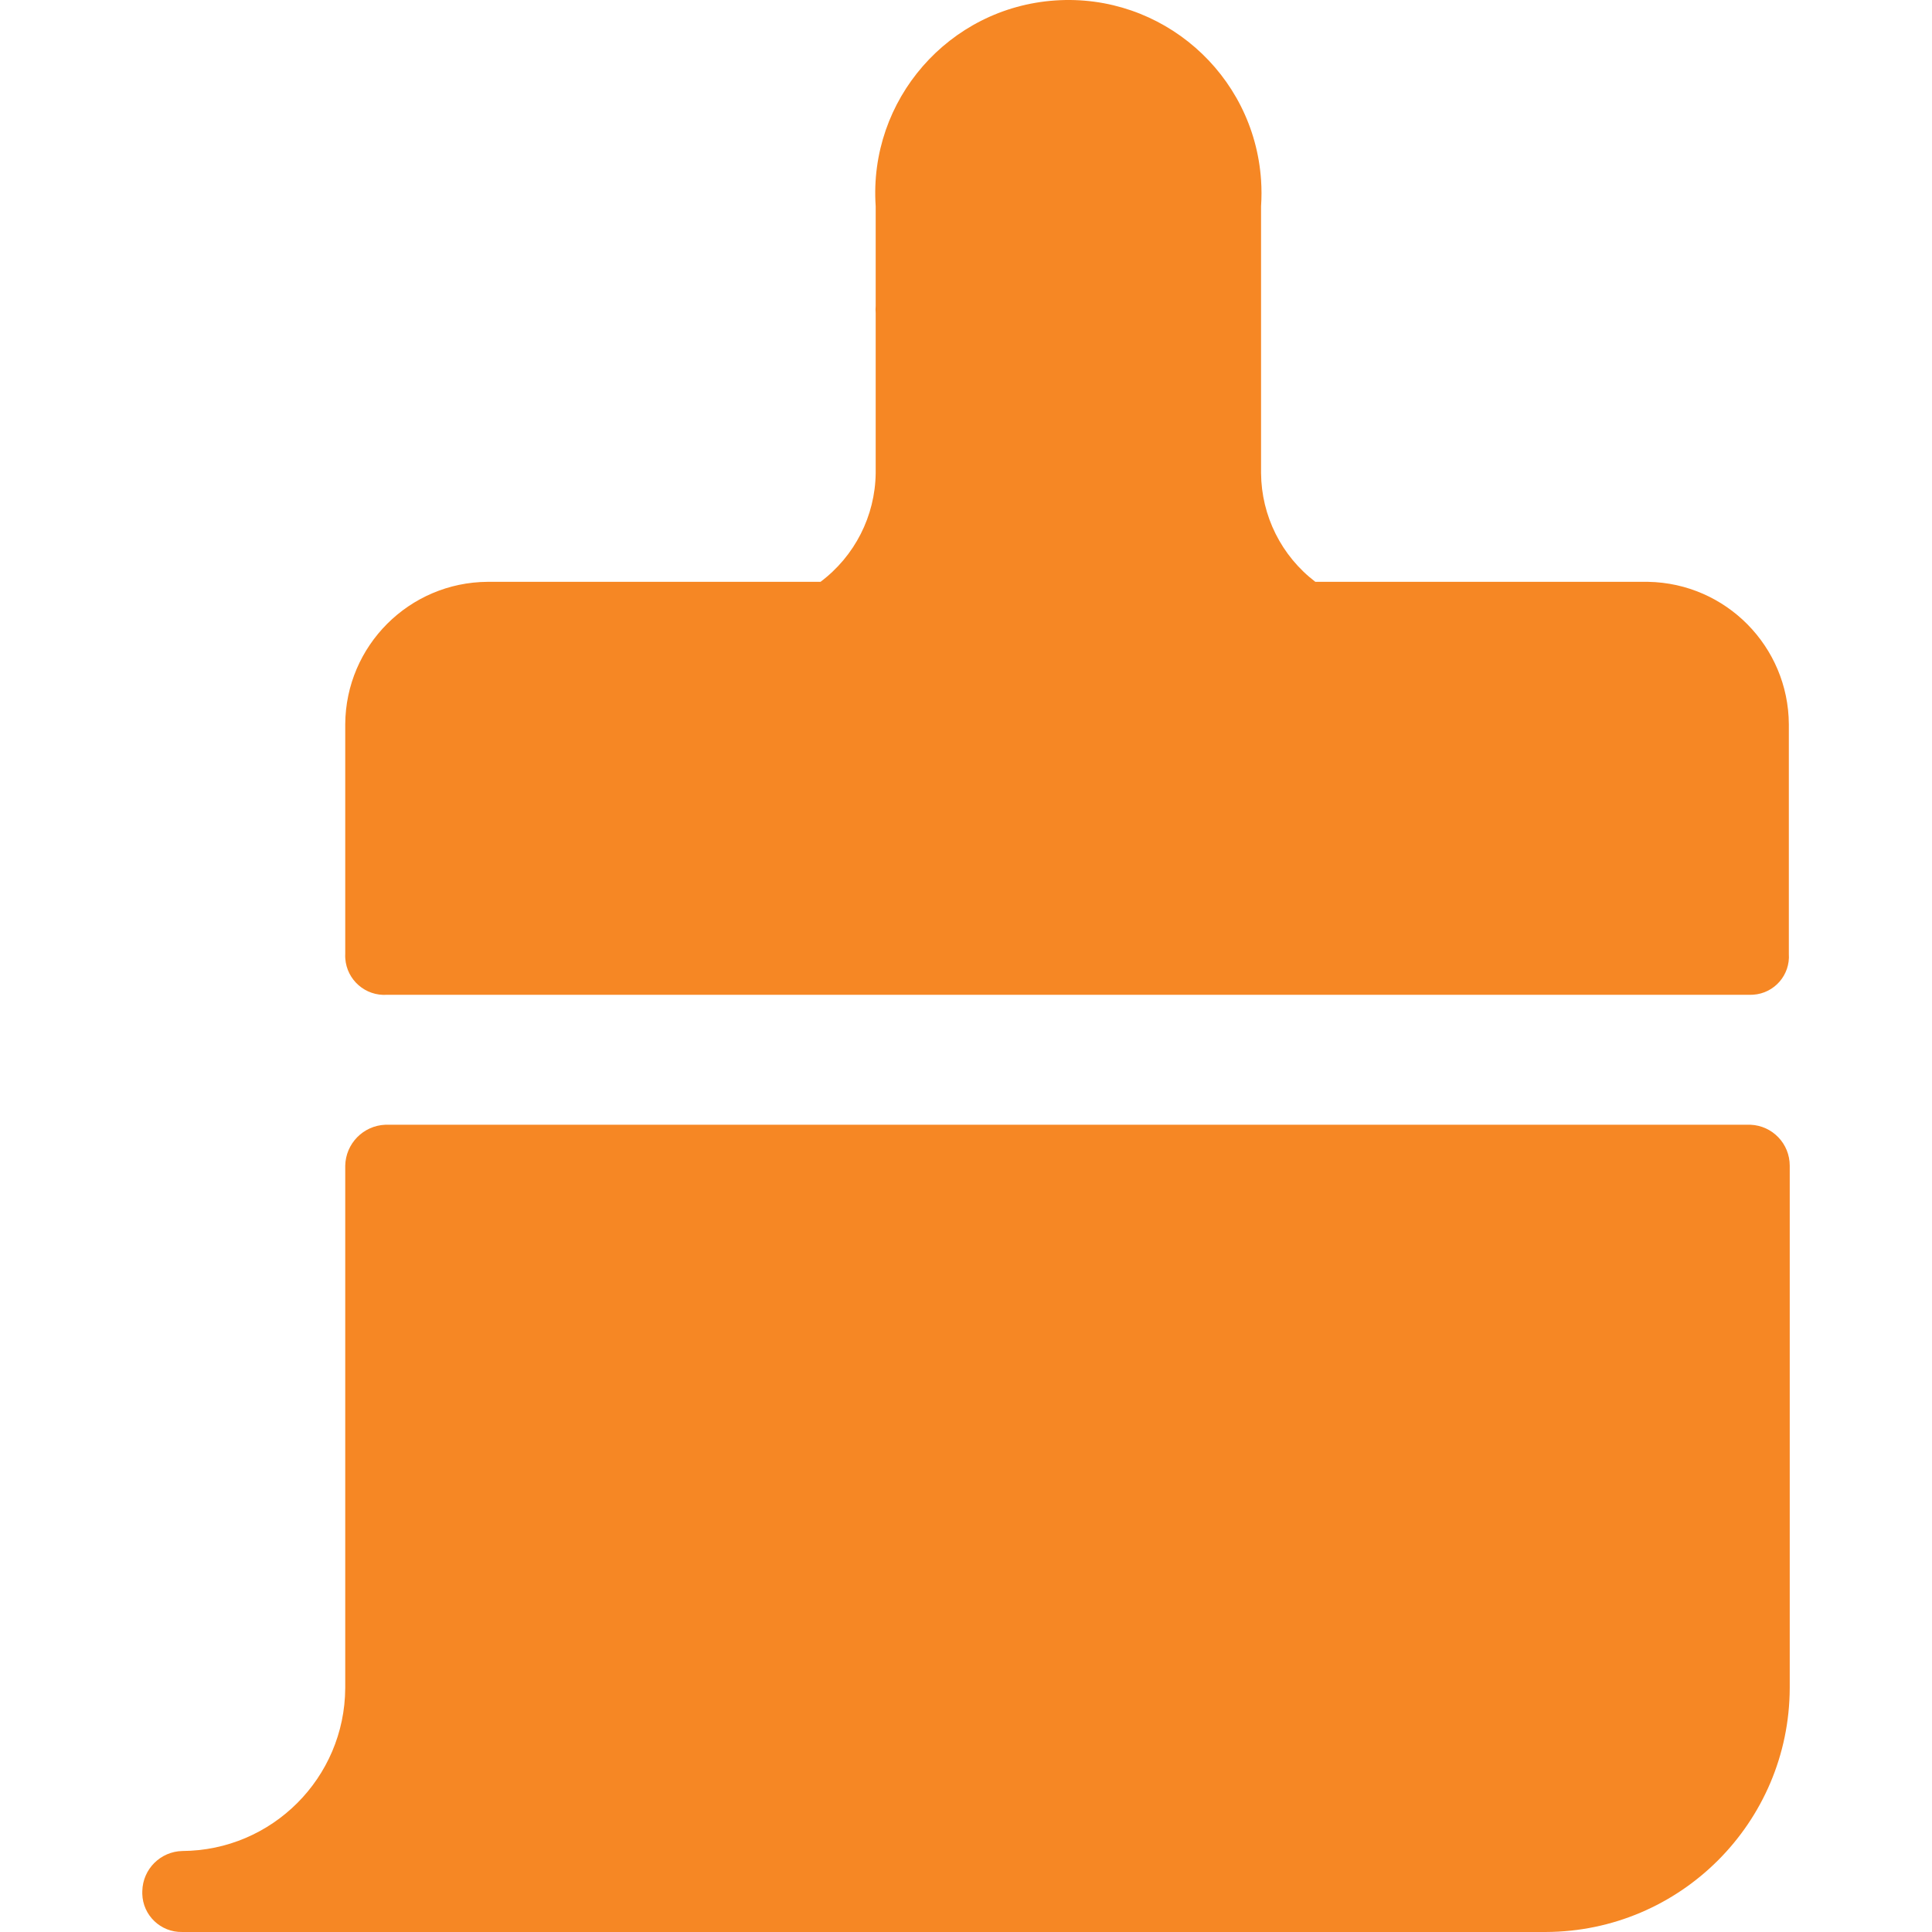 <?xml version="1.0"?>
<svg xmlns="http://www.w3.org/2000/svg" xmlns:xlink="http://www.w3.org/1999/xlink" version="1.1" id="Capa_1" x="0px" y="0px" viewBox="0 0 463.092 463.092" style="enable-background:new 0 0 463.092 463.092;" xml:space="preserve" width="512px" height="512px" class=""><g><g>
	<g>
		<path d="M428.778,228.636v-55.04c-0.113-18.639-15.071-33.786-33.707-34.133h-79.787c-8.127-6.198-12.931-15.806-13.013-26.027    v-64c0.142-2.091,0.142-4.19,0-6.282c-1.735-25.508-23.819-44.78-49.327-43.046c-25.508,1.735-44.781,23.819-43.046,49.327v23.893    c-0.049,0.568-0.049,1.139,0,1.707v38.4c-0.133,10.258-5.019,19.872-13.227,26.027h-79.787    c-18.803,0.116-34.017,15.33-34.133,34.133v55.04c-0.018,0.367-0.014,0.734,0.012,1.1c0.359,5.172,4.843,9.073,10.015,8.713    h326.827c0.221,0.001,0.442-0.007,0.662-0.022C425.321,238.074,429.131,233.69,428.778,228.636z" data-original="#000000" class="active-path" data-old_color="#000000" fill="#F68724"/>
	</g>
</g><g>
	<g>
		<path d="M419.604,269.596H92.351c-5.289,0.224-9.492,4.521-9.6,9.813v125.227c-0.117,21.513-17.527,38.923-39.04,39.04    c-5.254,0.113-9.487,4.346-9.6,9.6c-0.01,0.217-0.012,0.435-0.007,0.652c0.123,5.183,4.425,9.284,9.607,9.161h326.827    c32.234-0.117,58.336-26.219,58.453-58.453V279.409C428.996,274.152,424.857,269.825,419.604,269.596z" data-original="#000000" class="active-path" data-old_color="#000000" fill="#F68724"/>
	</g>
</g></g> </svg>
